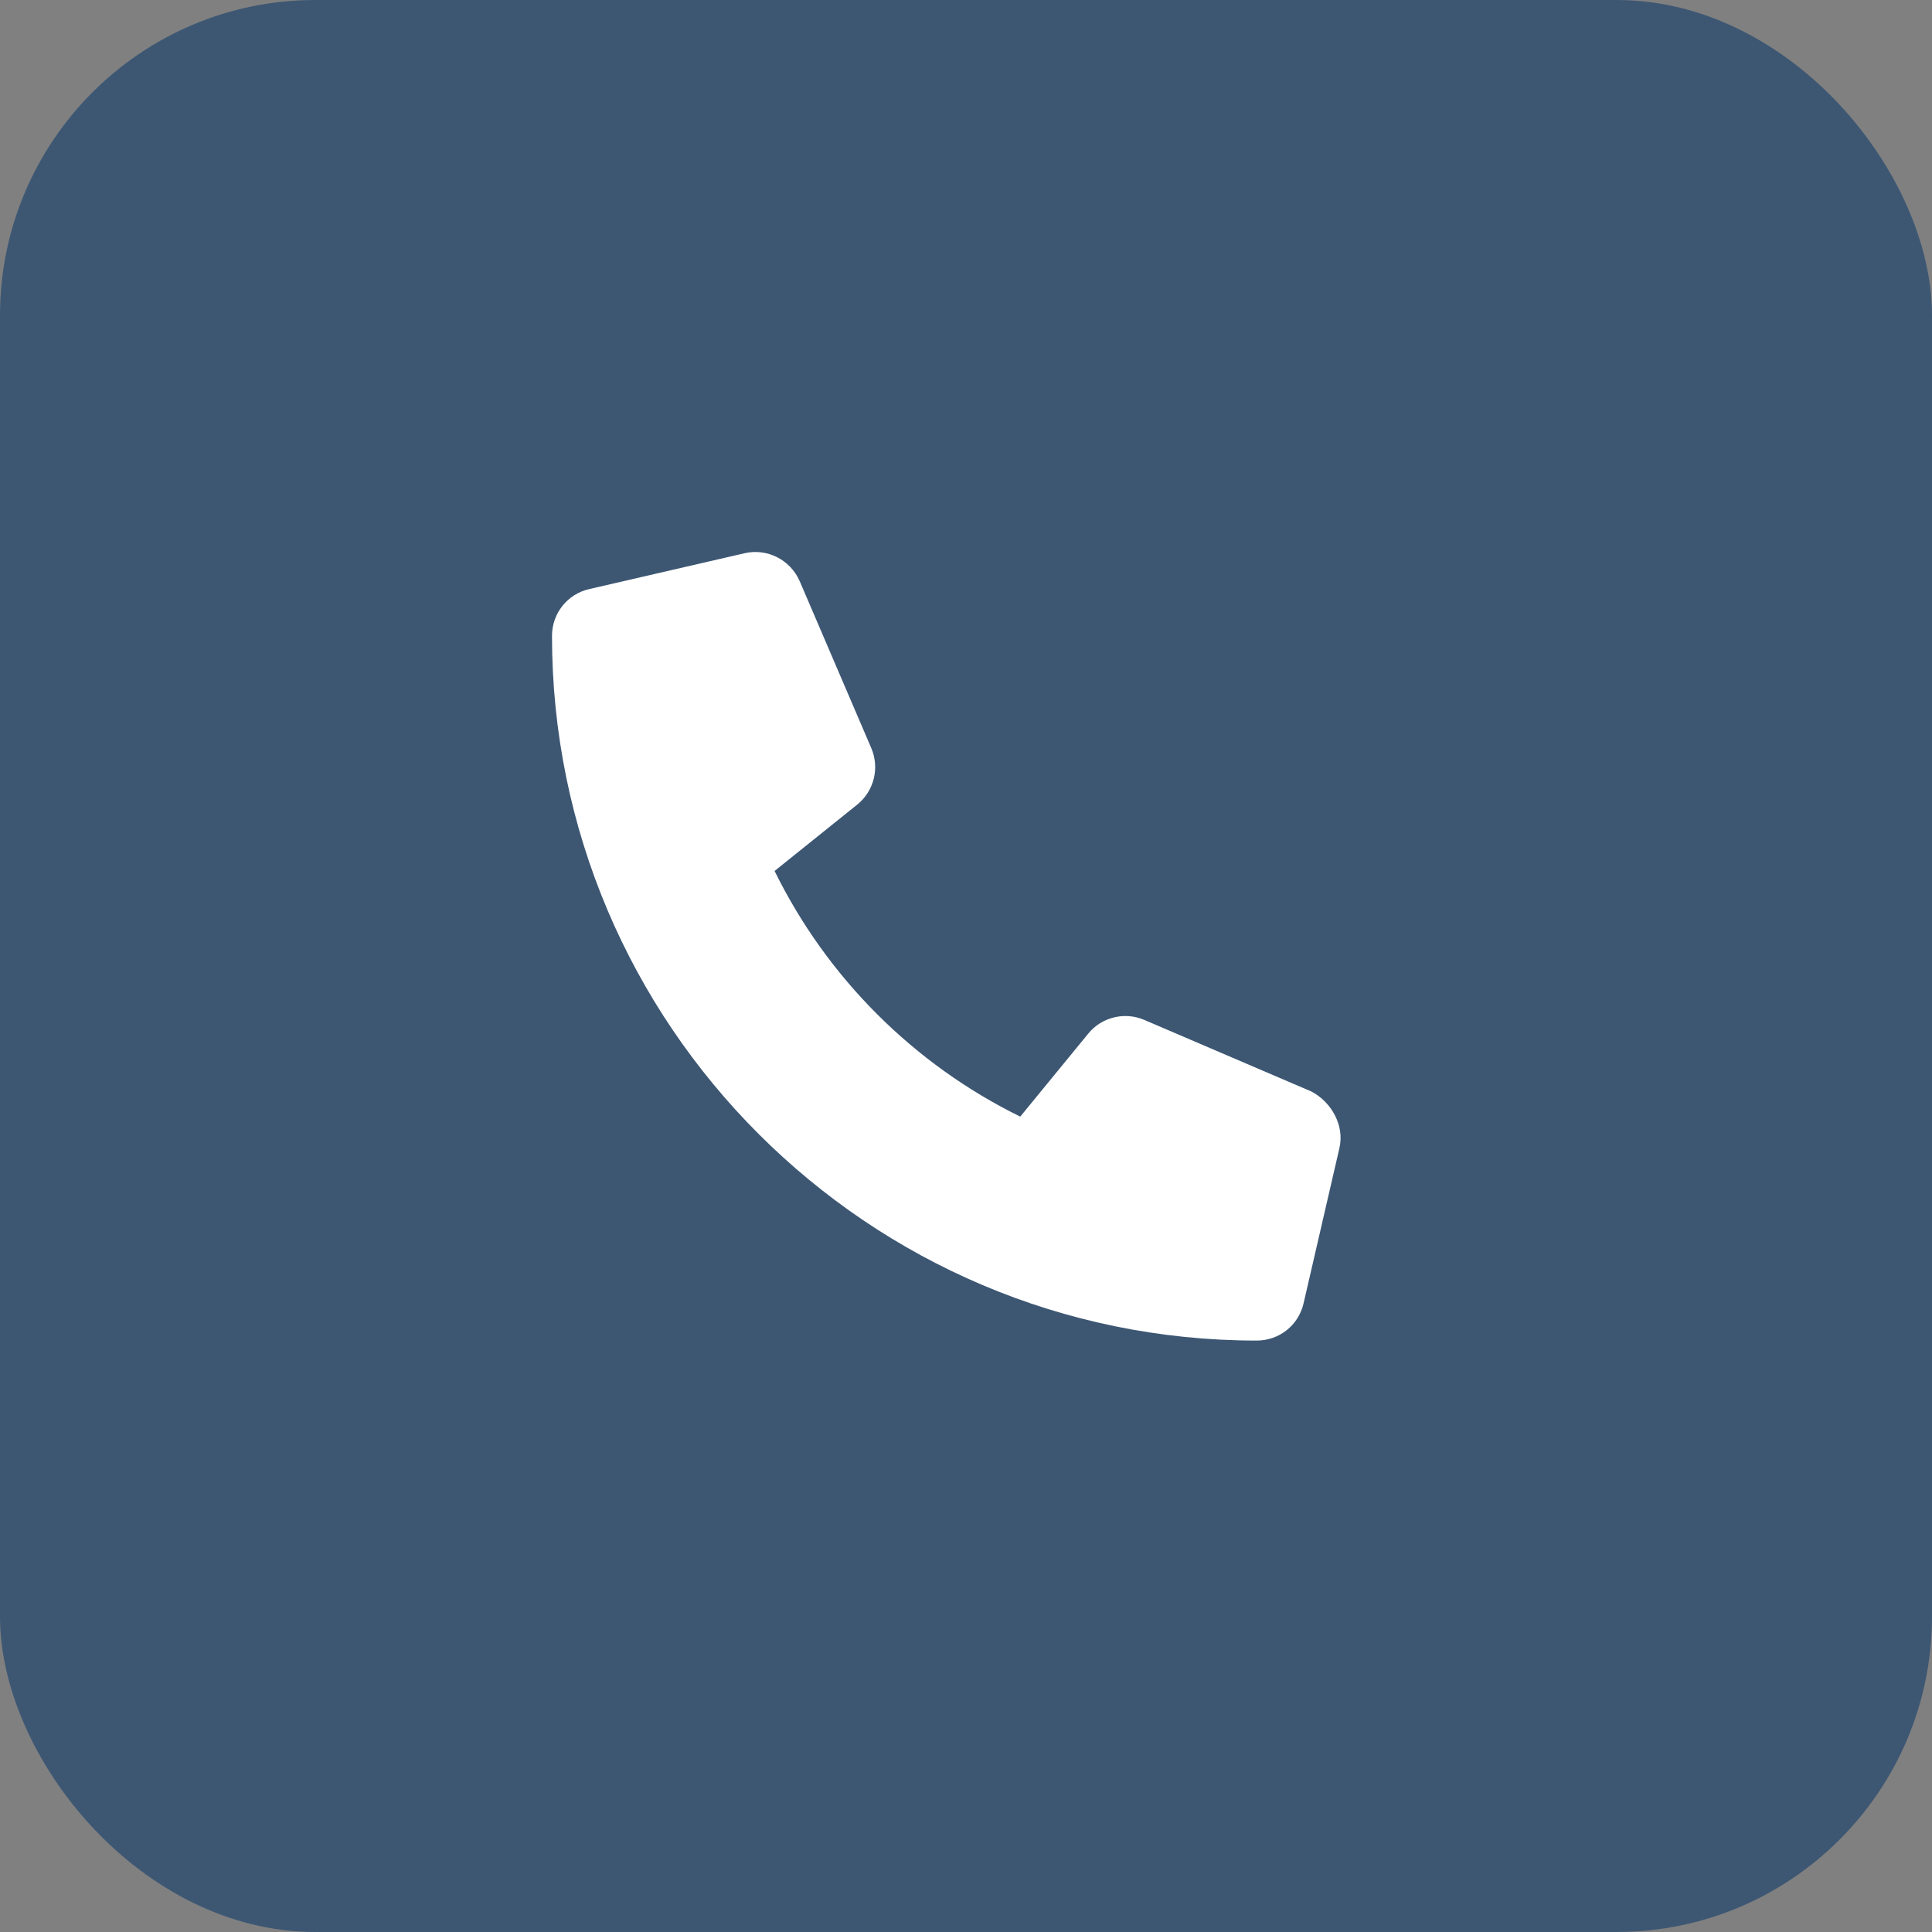 <?xml version="1.0" encoding="UTF-8"?>
<svg xmlns="http://www.w3.org/2000/svg" width="49" height="49" viewBox="0 0 49 49" fill="none">
  <rect x="0" y="0" width="49" height="49" fill="#808080" stroke="none"/>
  <rect width="49" height="49" rx="8" fill="#3D5773"></rect>
  <path d="M33.971 29.117L33.062 33.054C32.935 33.611 32.446 34 31.872 34C22.016 33.999 14 25.984 14 16.129C14 15.556 14.389 15.067 14.946 14.94L18.884 14.031C19.457 13.899 20.044 14.196 20.282 14.739L22.099 18.977C22.312 19.477 22.168 20.058 21.748 20.401L19.645 22.09C20.973 24.793 23.171 26.992 25.876 28.32L27.598 26.218C27.938 25.797 28.524 25.652 29.023 25.868L33.262 27.684C33.771 27.953 34.103 28.546 33.971 29.117Z" fill="white"></path>
</svg>
